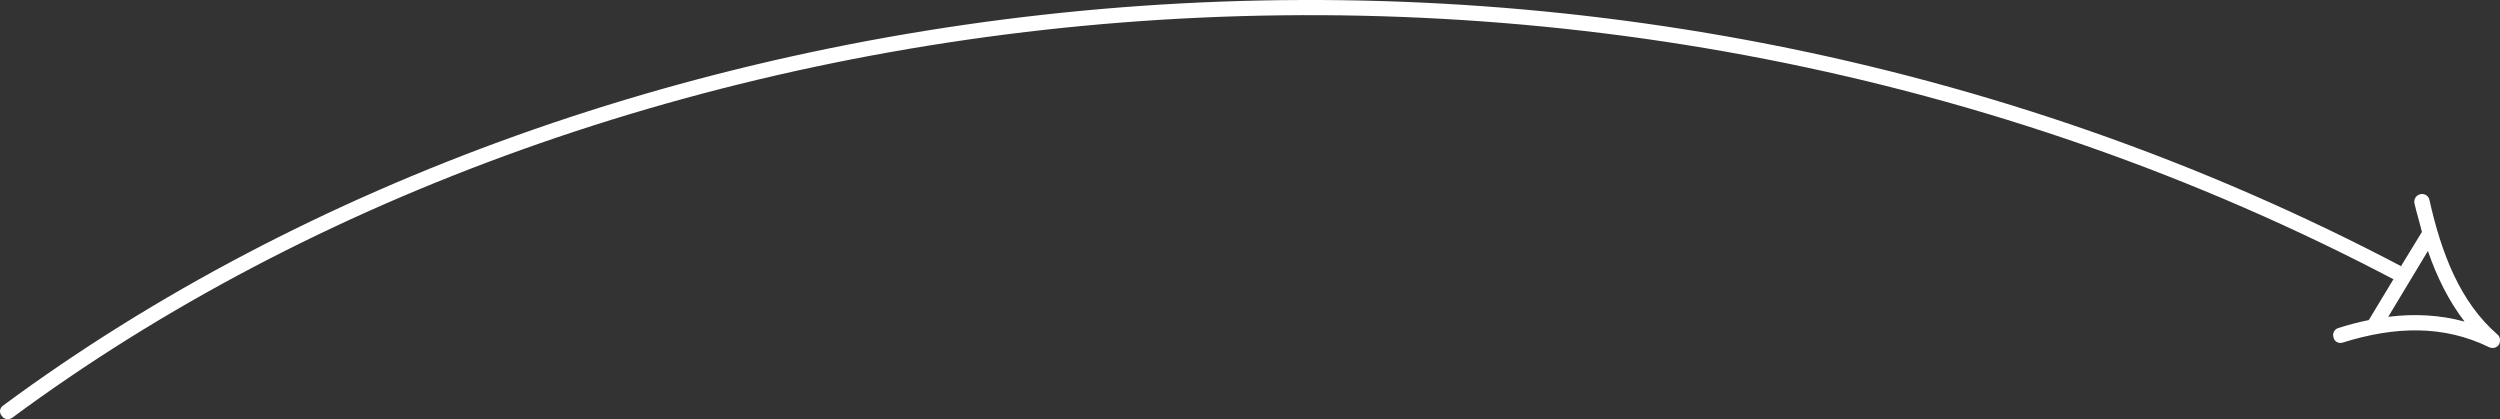 <svg width="334" height="56" viewBox="0 0 334 56" fill="none" xmlns="http://www.w3.org/2000/svg">
<rect x="0" y="0" width="334" height="56" fill="#333333" stroke="none"/>
<path fill-rule="evenodd" clip-rule="evenodd" d="M320.468 37.679L319.767 37.302L316.468 42.764C315.067 43.038 313.768 43.395 312.368 43.832C311.868 44.005 311.566 44.574 311.766 45.103C311.866 45.642 312.467 45.937 312.967 45.774C319.968 43.577 326.468 43.405 332.568 46.395C333.068 46.608 333.569 46.456 333.869 46.028C334.069 45.601 334.068 45.032 333.668 44.696C328.668 40.364 326.168 33.855 324.568 26.695C324.468 26.156 323.868 25.81 323.368 25.942C322.768 26.075 322.468 26.624 322.568 27.163C322.868 28.465 323.268 29.736 323.568 30.987L320.767 35.574L321.368 35.868C211.561 -22.172 80.853 -5.229 0.448 54.154C-0.052 54.49 -0.154 55.131 0.246 55.578C0.546 56.036 1.147 56.138 1.647 55.802C81.452 -3.195 211.361 -19.985 320.468 37.679ZM324.368 33.529L319.067 42.327C322.568 41.889 325.967 42.062 329.267 42.967C327.167 40.231 325.569 37.028 324.368 33.529Z" fill="white"/>
</svg>
